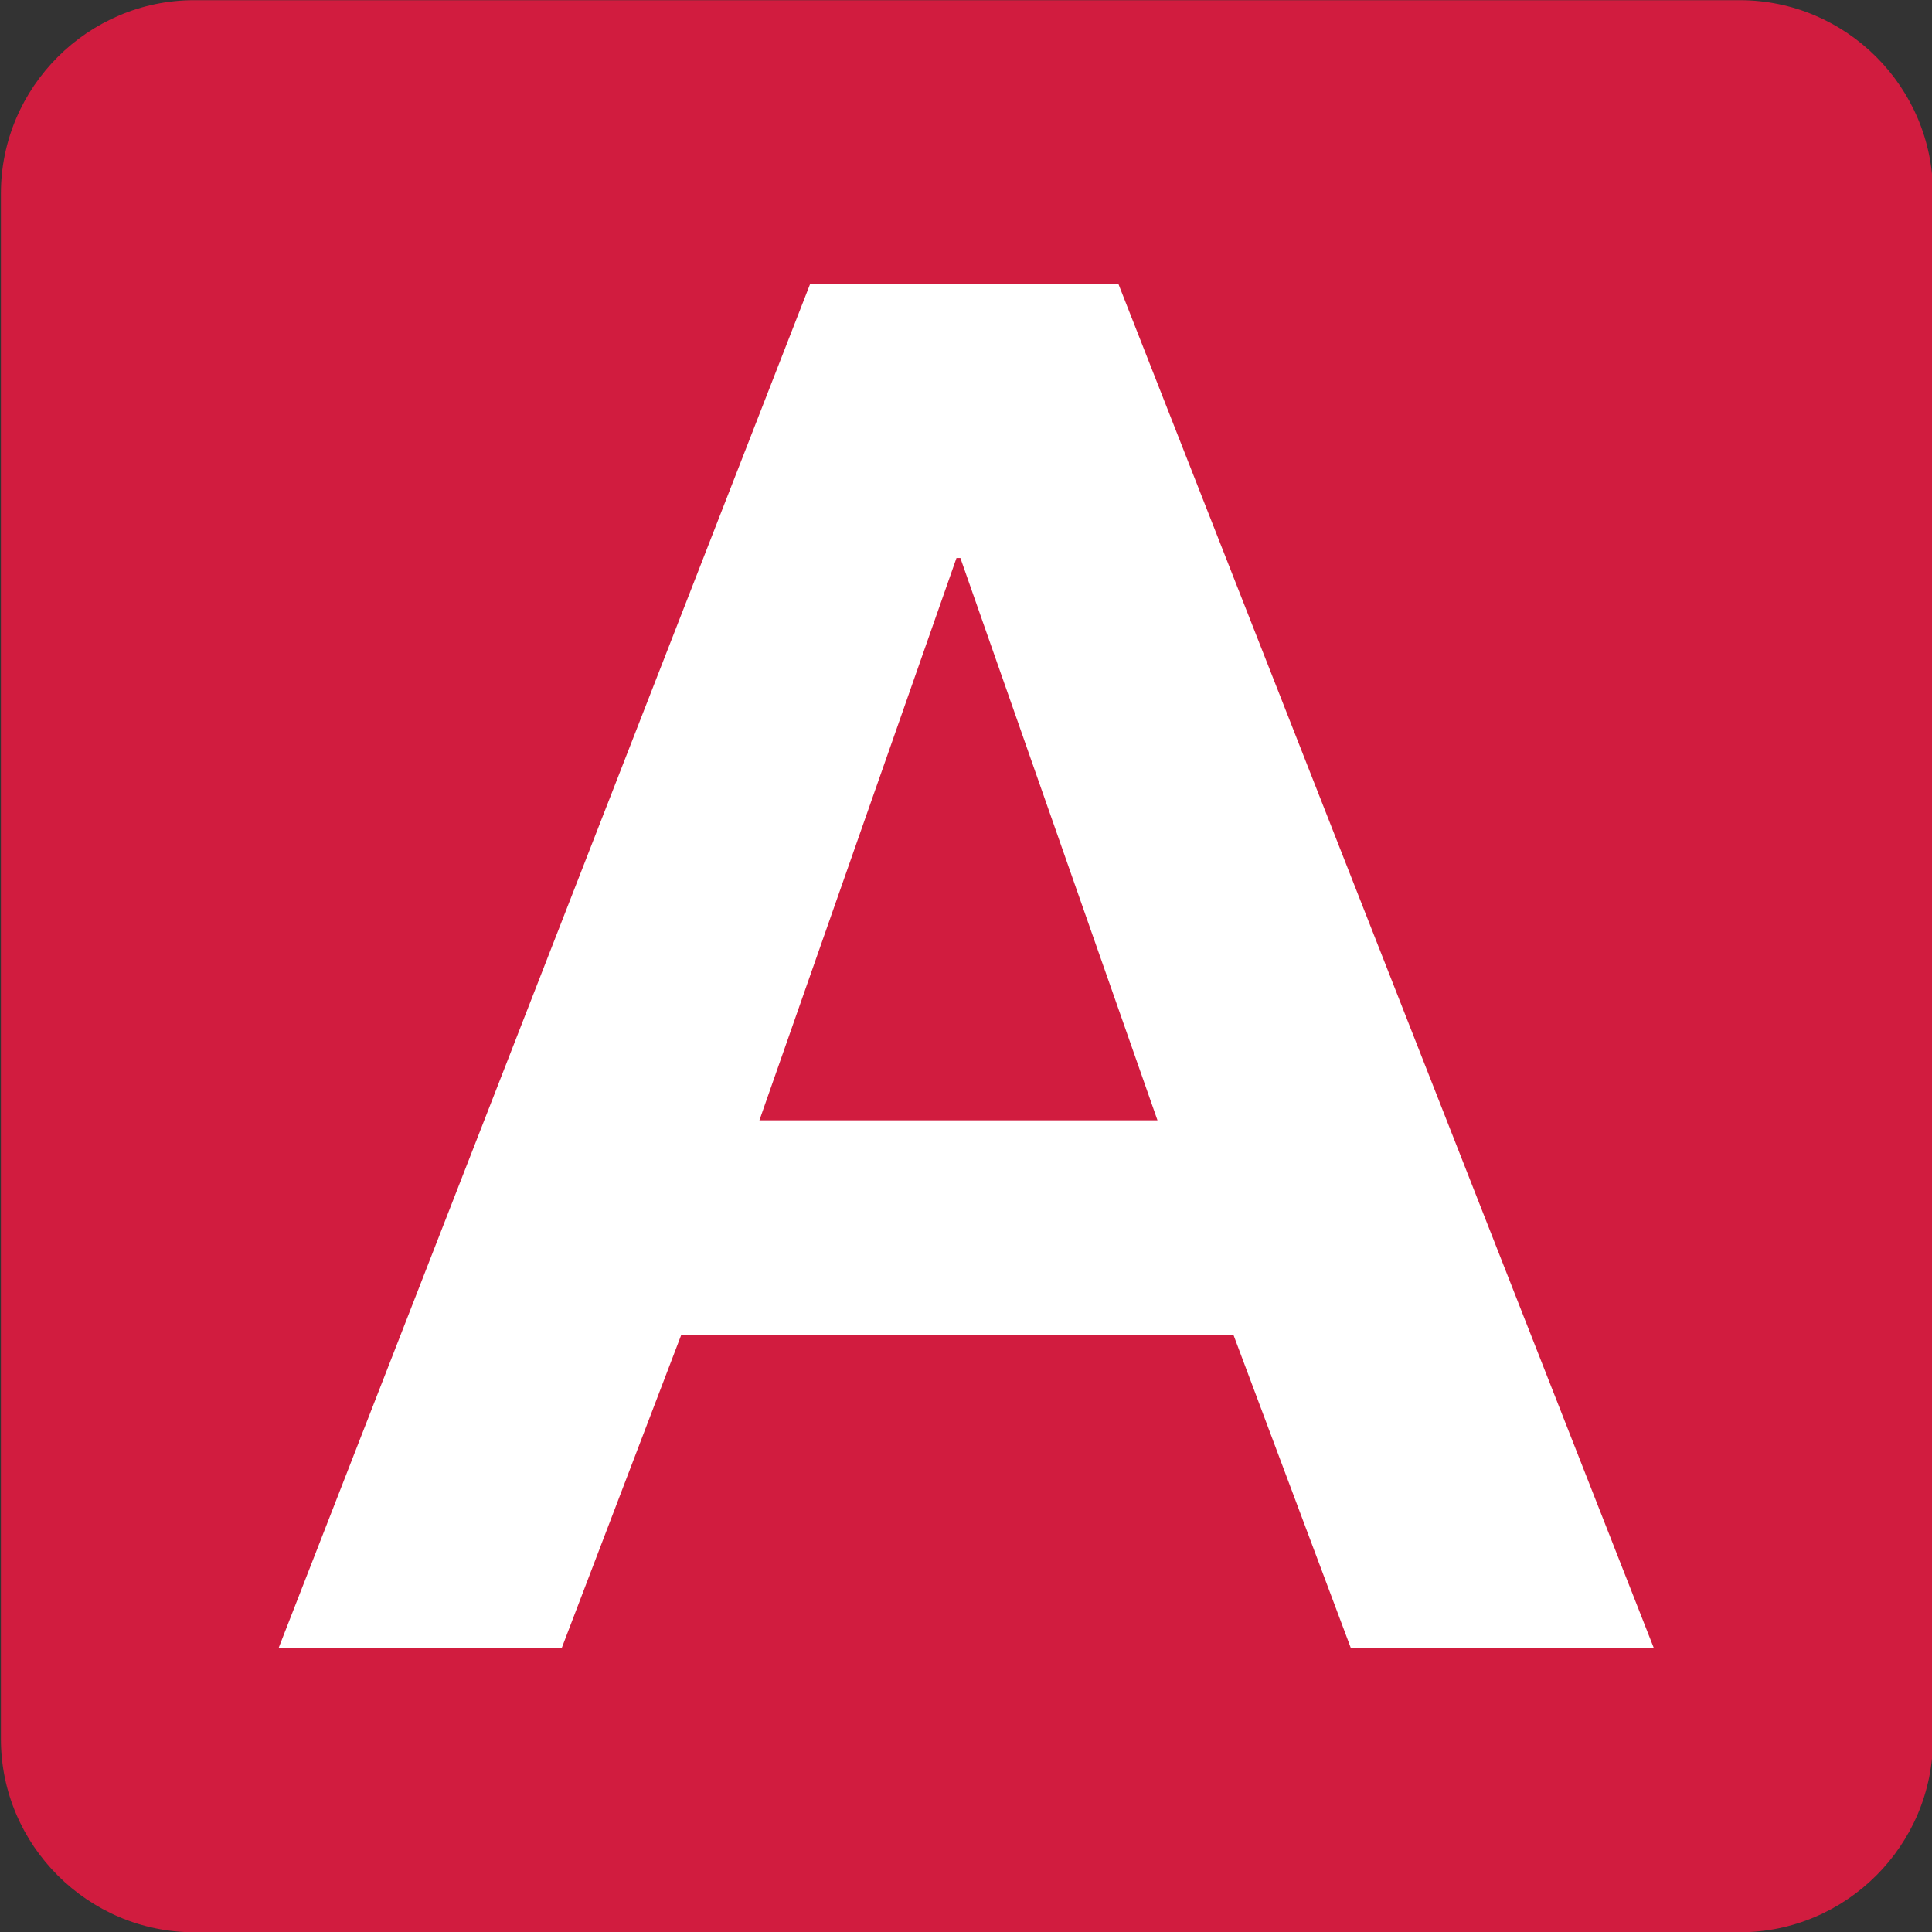 <?xml version="1.0" encoding="UTF-8" standalone="no"?>
<!-- Created with Inkscape (http://www.inkscape.org/) -->

<svg
   width="206.312mm"
   height="206.312mm"
   viewBox="0 0 206.312 206.312"
   version="1.1"
   id="svg86567"
   xmlns="http://www.w3.org/2000/svg"
   xmlns:svg="http://www.w3.org/2000/svg">
  <rect x="0" y="0" width="206.312" height="206.312" fill="#333333" stroke="none"/>
  <defs
     id="defs86564">
    <clipPath
       id="clip1149">
      <path
         d="m 278.234,56.039 h 17.461 V 73.5 h -17.461 z m 0,0"
         id="path12296" />
    </clipPath>
  </defs>
  <g
     id="layer1"
     transform="translate(-1.583,-27.768)">
    <g
       clip-path="url(#clip1149)"
       clip-rule="nonzero"
       id="g60402"
       transform="matrix(11.816,0,0,11.816,-3285.932,-634.369)"
       style="stroke-width:0.03">
      <path
         style="fill:#d11c3f;fill-opacity:1;fill-rule:evenodd;stroke:none;stroke-width:0.03"
         d="m 295.695,71.754 c 0,0.961 -0.785,1.746 -1.746,1.746 h -13.969 c -0.957,0 -1.746,-0.785 -1.746,-1.746 v -13.969 c 0,-0.961 0.789,-1.746 1.746,-1.746 h 13.969 c 0.961,0 1.746,0.785 1.746,1.746 z m 0,0"
         id="path60400" />
    </g>
    <path
       style="fill:#ffffff;fill-opacity:1;fill-rule:nonzero;stroke:none;stroke-width:0.353"
       d="m 104.139,87.354 h -0.415 L 82.678,147.401 H 125.186 Z M 88.077,58.138 h 32.955 L 178.171,203.71 H 145.817 L 133.309,170.34 H 74.323 L 61.585,203.71 H 31.353 Z m 0,0"
       id="path60404" />
  </g>
</svg>
